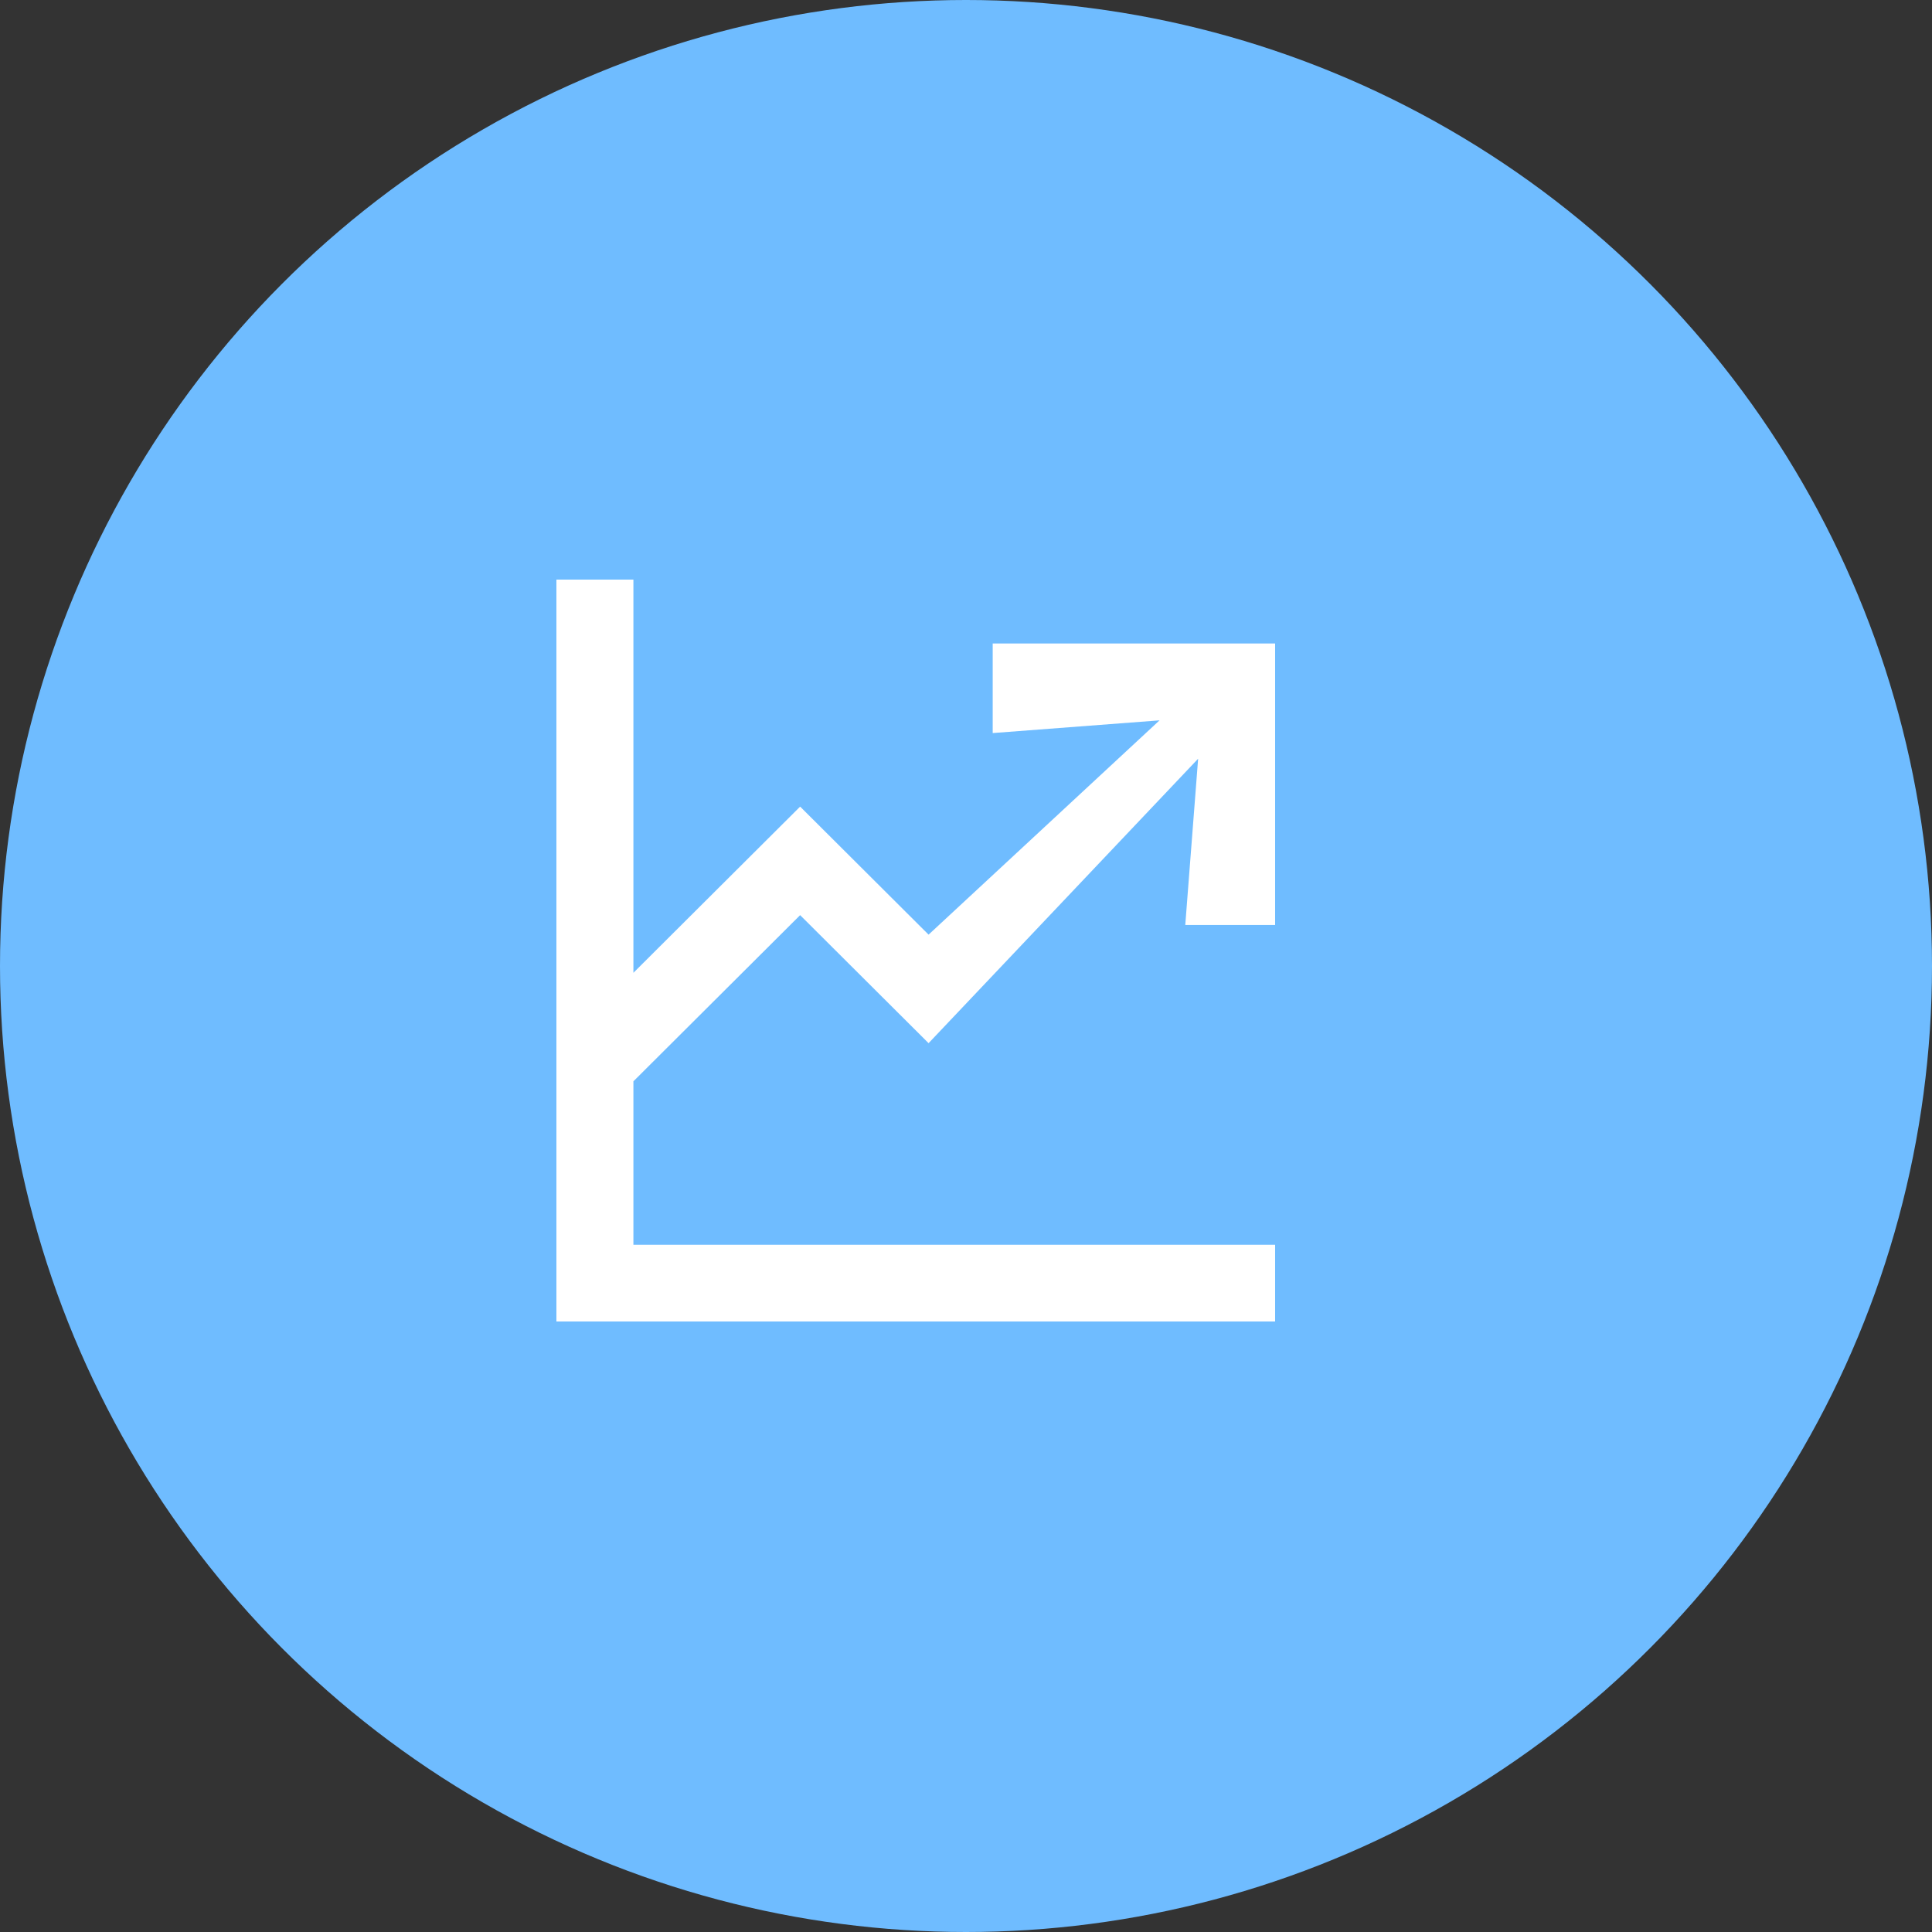 <svg width="250" height="250" viewBox="0 0 250 250" fill="none" xmlns="http://www.w3.org/2000/svg">
<rect x="0" y="0" width="250" height="250" fill="#333333" stroke="none"/>
<circle cx="125" cy="125" r="125" fill="#6FBCFF"/>
<g clip-path="url(#clip0_2_208)">
<path d="M165 119.695V83.27H128.455V94.858L150.044 93.213L120.158 120.943L103.537 104.376L81.962 125.88V75H72V171H165V161.071H81.962V139.923L103.537 118.419L120.158 134.986L155.038 98.177L153.373 119.695H165Z" fill="white"/>
</g>
<defs>
<clipPath id="clip0_2_208">
<rect width="93" height="96" fill="white" transform="translate(72 75)"/>
</clipPath>
</defs>
</svg>
